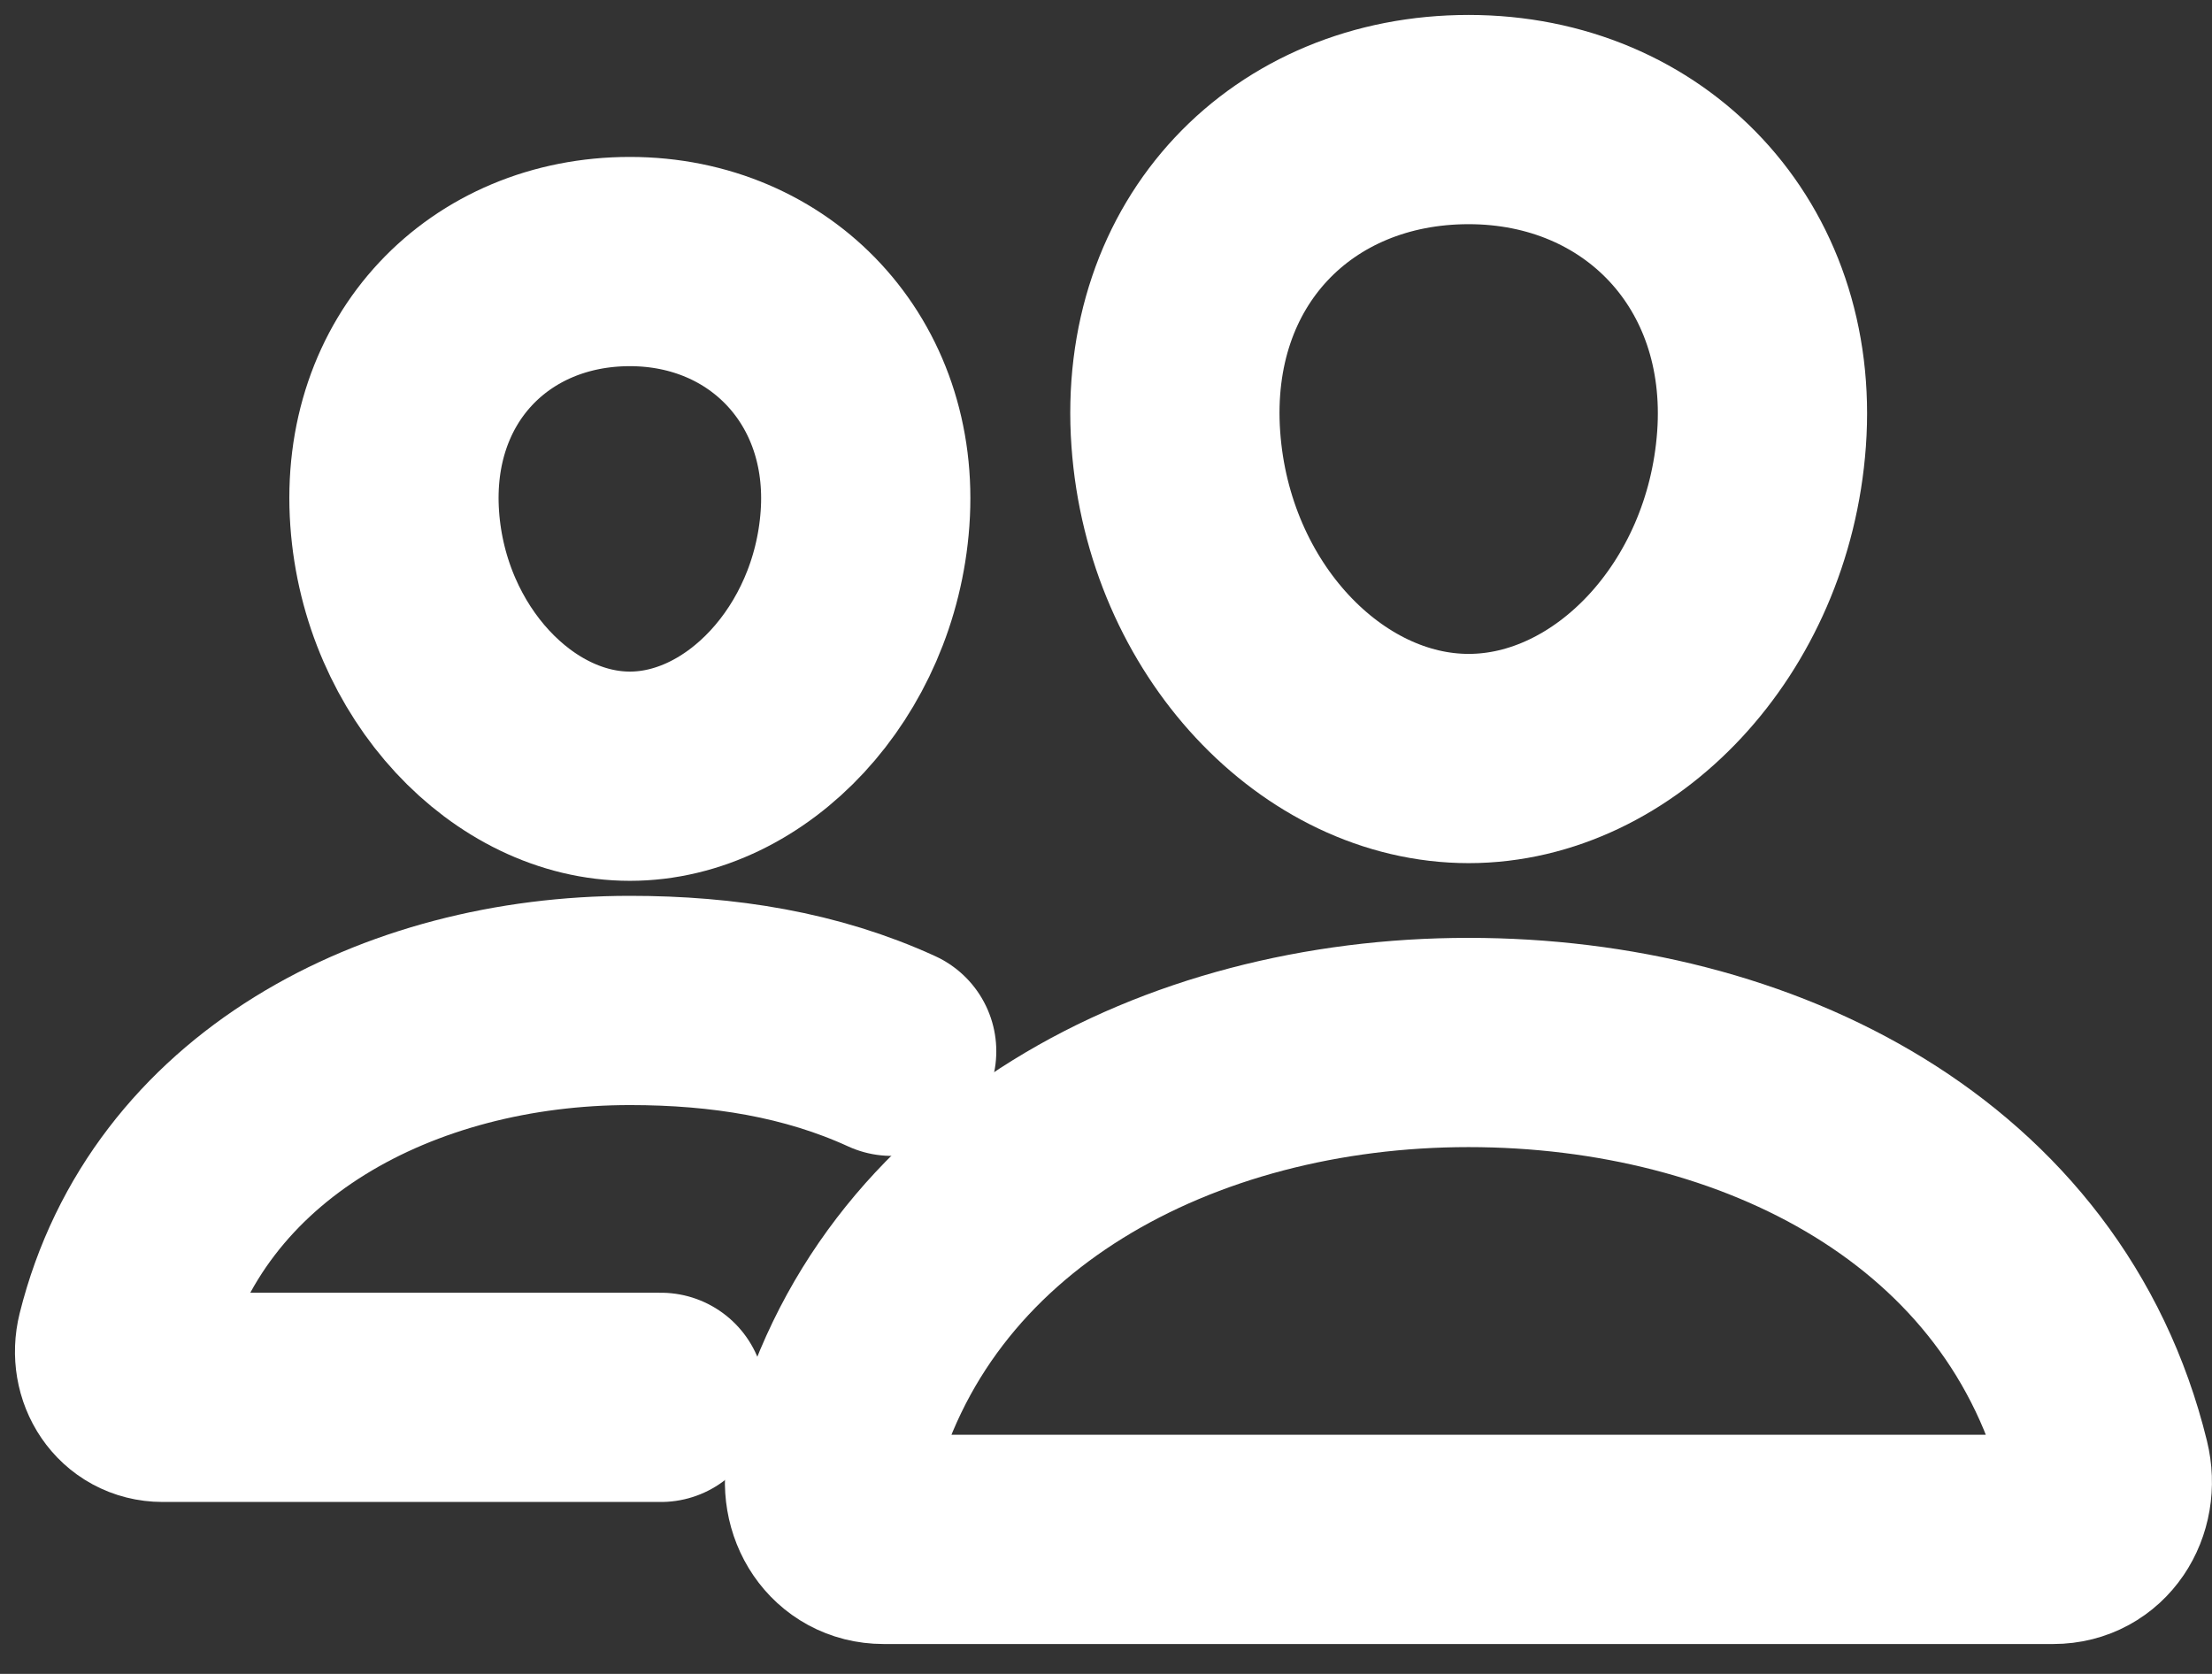 <svg width="37" height="28" viewBox="0 0 37 28" fill="none" xmlns="http://www.w3.org/2000/svg">
<rect x="0" y="0" width="37" height="28" fill="#333333" stroke="none"/>
<path d="M29.465 7.344C29.247 10.362 27.008 12.688 24.566 12.688C22.125 12.688 19.882 10.363 19.668 7.344C19.445 4.204 21.625 2 24.566 2C27.508 2 29.688 4.261 29.465 7.344Z" stroke="#ffffff" stroke-width="3.5" stroke-linecap="round" stroke-linejoin="round"/>
<path d="M24.562 17.438C19.725 17.438 15.074 19.84 13.909 24.519C13.755 25.138 14.143 25.75 14.779 25.75H34.346C34.983 25.75 35.368 25.138 35.216 24.519C34.051 19.765 29.4 17.438 24.562 17.438Z" stroke="#ffffff" stroke-width="3.5" stroke-miterlimit="10"/>
<path d="M14.469 8.675C14.296 11.086 12.486 12.984 10.536 12.984C8.585 12.984 6.773 11.087 6.602 8.675C6.425 6.167 8.186 4.375 10.536 4.375C12.886 4.375 14.647 6.213 14.469 8.675Z" stroke="#ffffff" stroke-width="3.5" stroke-linecap="round" stroke-linejoin="round"/>
<path d="M14.915 17.585C13.575 16.971 12.1 16.735 10.536 16.735C6.677 16.735 2.958 18.654 2.027 22.391C1.904 22.885 2.214 23.374 2.722 23.374H11.055" stroke="#ffffff" stroke-width="3.5" stroke-miterlimit="10" stroke-linecap="round"/>
</svg>
